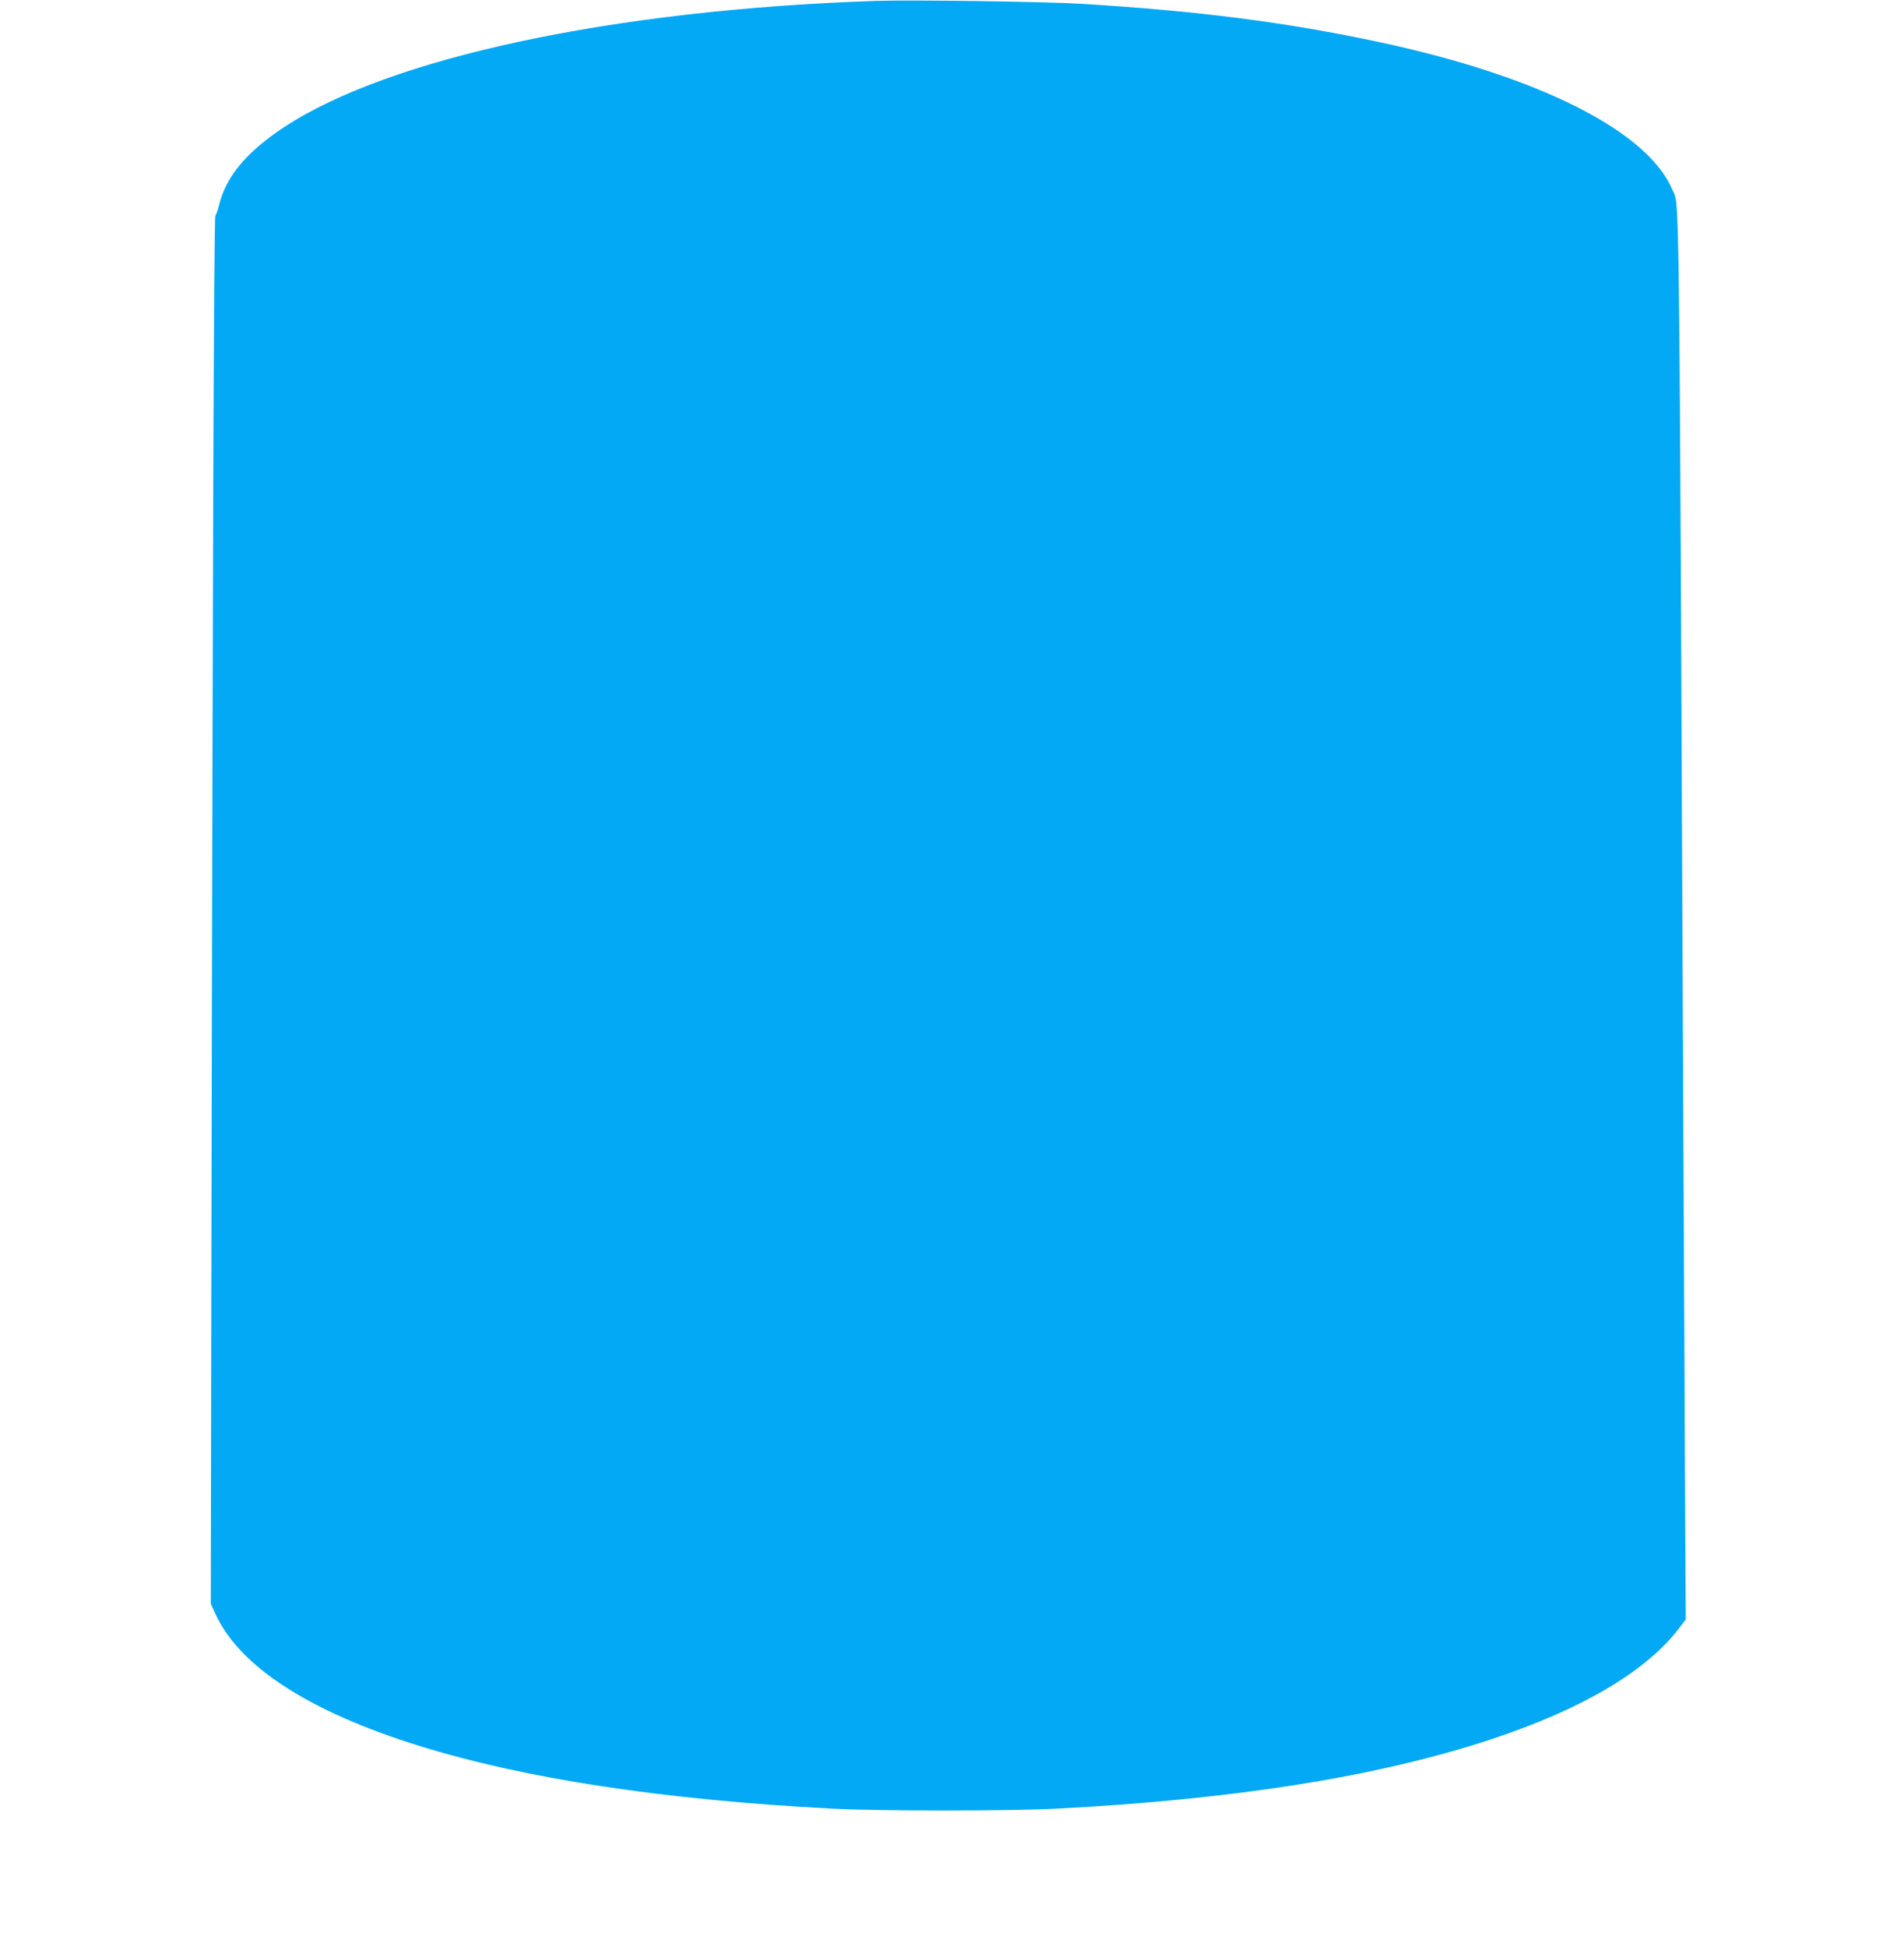 <?xml version="1.0" standalone="no"?>
<!DOCTYPE svg PUBLIC "-//W3C//DTD SVG 20010904//EN"
 "http://www.w3.org/TR/2001/REC-SVG-20010904/DTD/svg10.dtd">
<svg version="1.0" xmlns="http://www.w3.org/2000/svg"
 width="1252pt" height="1280pt" viewBox="0 0 1252 1280"
 preserveAspectRatio="xMidYMid meet">
<g transform="translate(0,1280) scale(0.1,-0.1)"
fill="#03a9f4" stroke="none">
<path d="M5760 12794 c-1723 -57 -3201 -373 -3895 -832 -246 -163 -380 -324
-425 -512 -8 -30 -18 -61 -24 -69 -10 -13 -18 -2389 -27 -7371 l-3 -1755 32
-69 c159 -343 616 -639 1332 -862 702 -219 1613 -357 2725 -415 301 -16 1166
-16 1470 0 1178 61 2123 212 2860 456 602 199 1022 448 1239 734 l41 54 -3
496 c-1 273 -7 1497 -13 2721 -28 6467 -24 6068 -73 6184 -163 385 -880 746
-1926 969 -611 131 -1190 205 -1960 252 -231 14 -1115 27 -1350 19z"/>
</g>
</svg>
